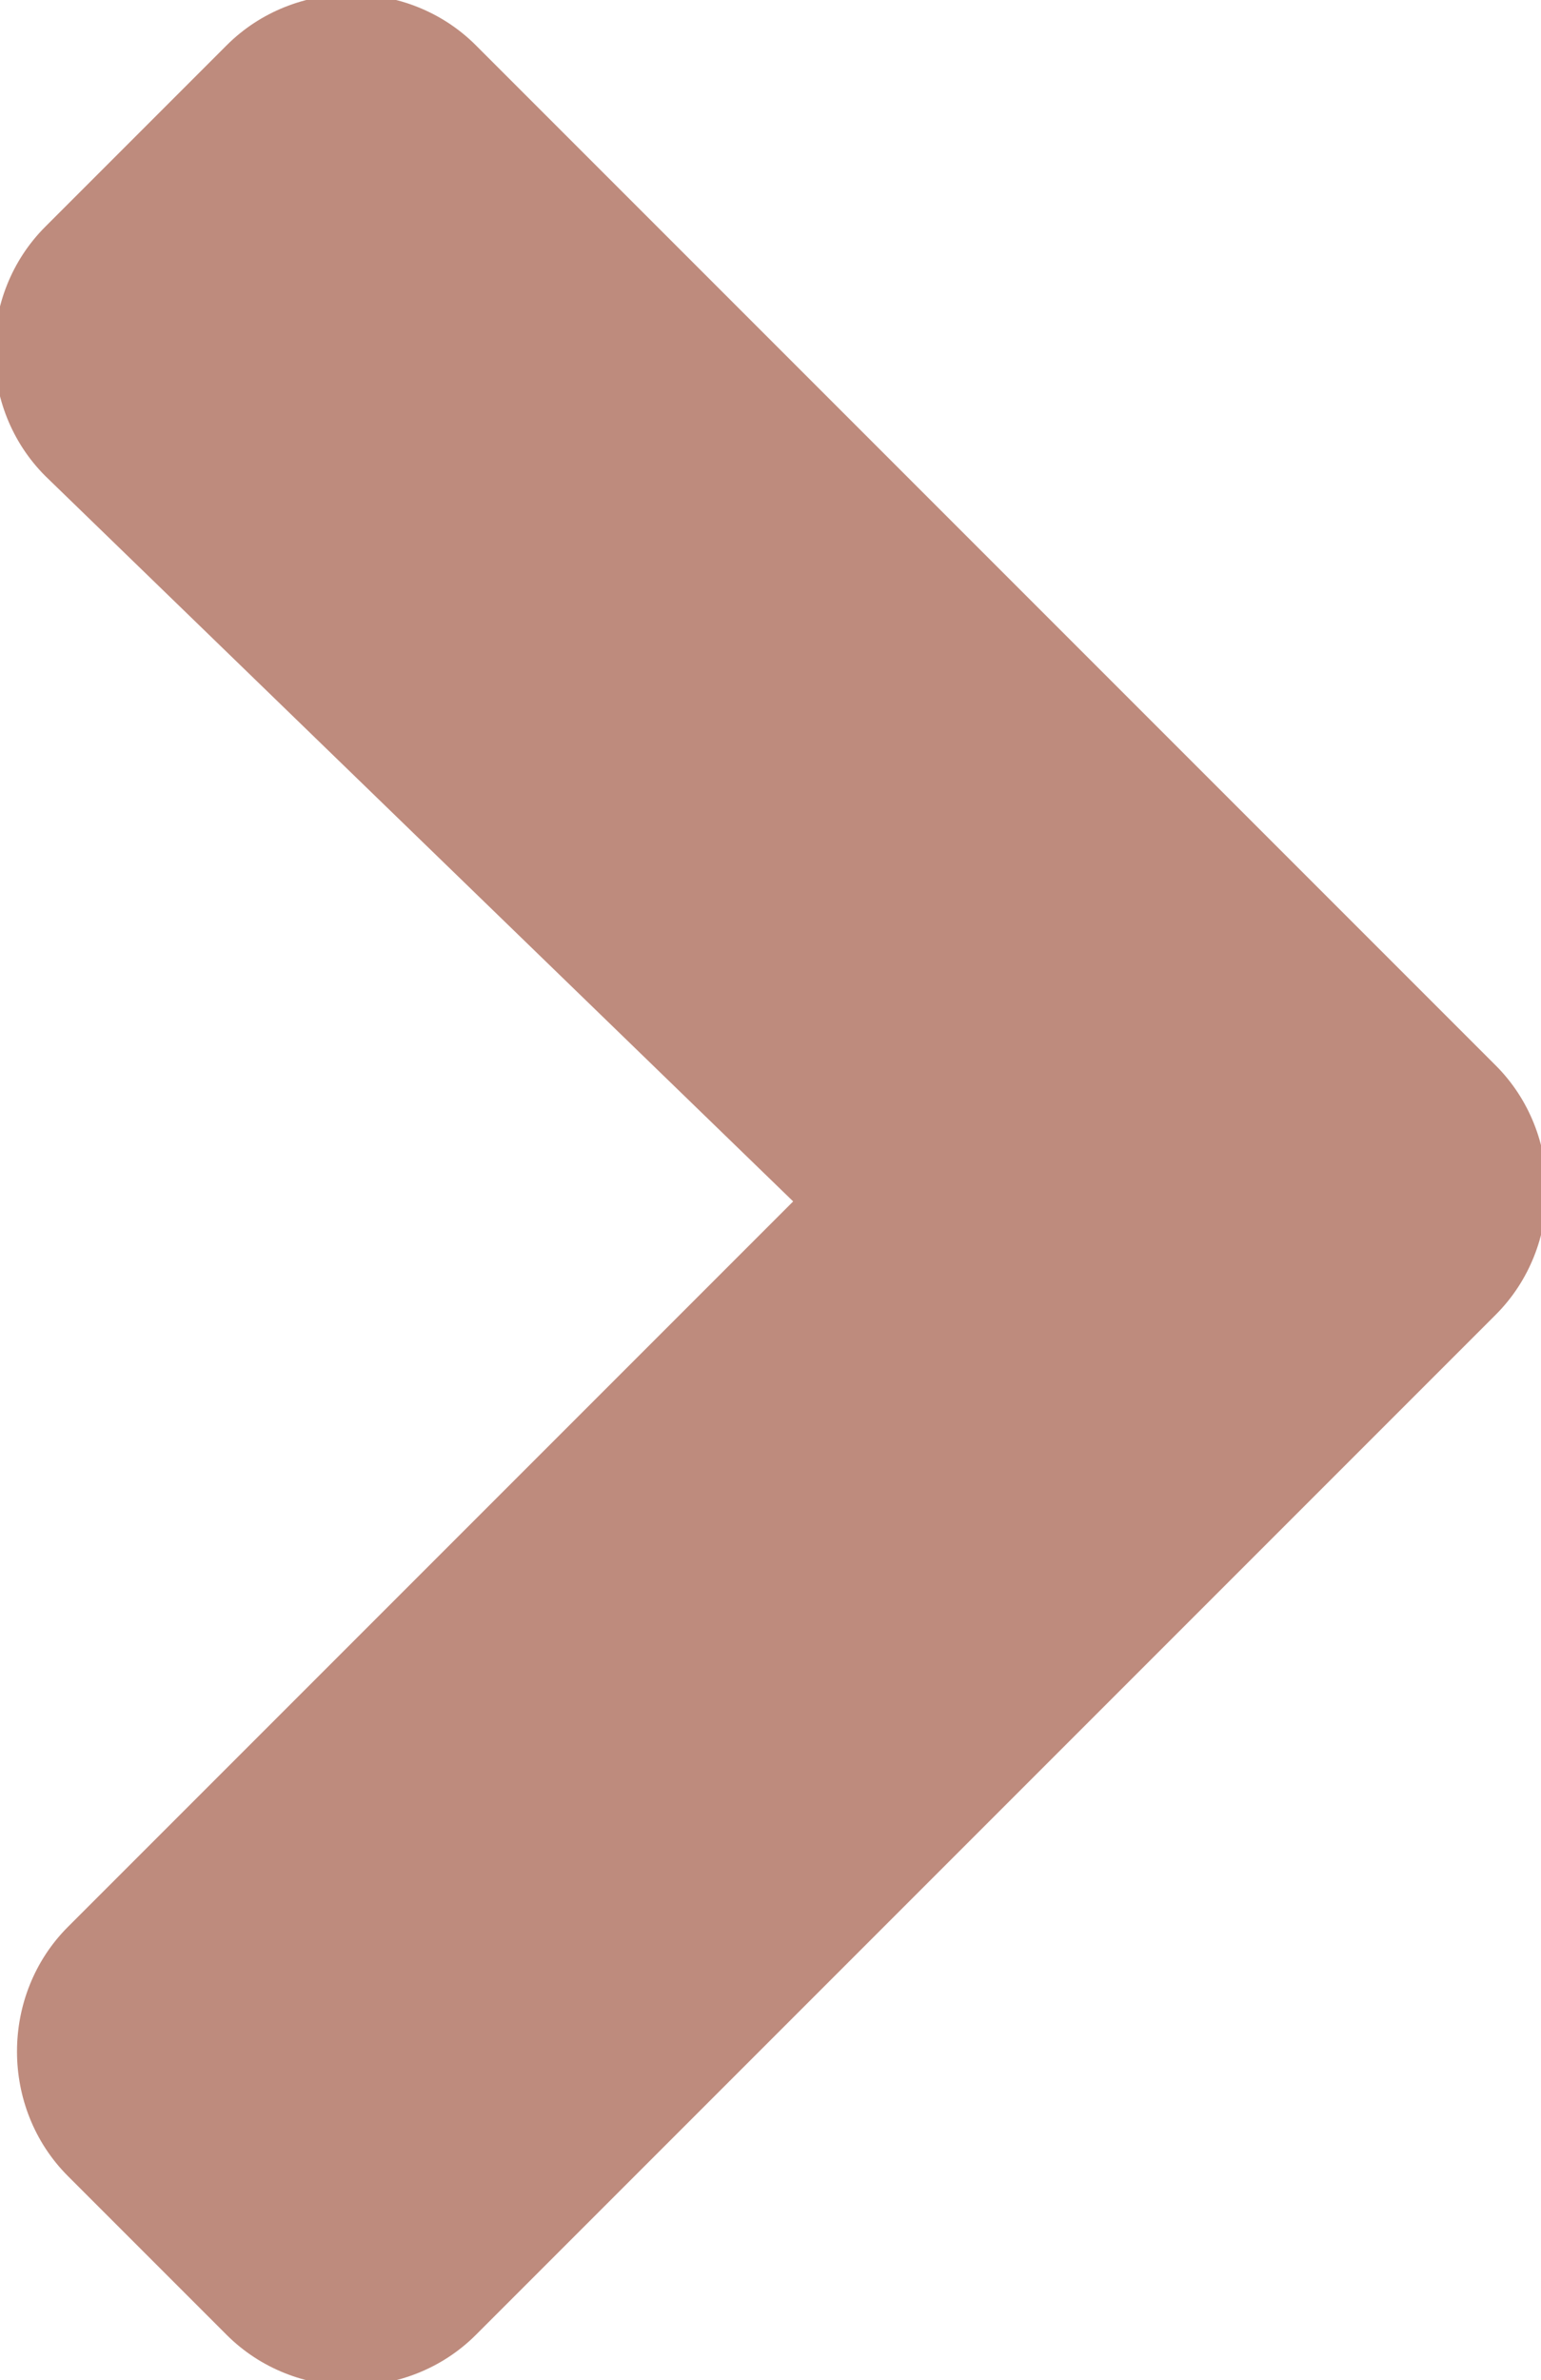 <?xml version="1.0" encoding="UTF-8"?>
<svg id="Layer_1" xmlns="http://www.w3.org/2000/svg" version="1.1" viewBox="0 0 6.8 10.5">
  <!-- Generator: Adobe Illustrator 29.6.1, SVG Export Plug-In . SVG Version: 2.1.1 Build 9)  -->
  <defs>
    <style>
      .st0 {
        fill: #be8b7d;
      }
    </style>
  </defs>
  <path id="Icon_awesome-angle-right" class="st0" d="M6.6,5.8l-4.5,4.5c-.3.3-.8.3-1.1,0,0,0,0,0,0,0l-.7-.7c-.3-.3-.3-.8,0-1.1,0,0,0,0,0,0l3.2-3.2L.2,2.1c-.3-.3-.3-.8,0-1.1,0,0,0,0,0,0L1,.2c.3-.3.8-.3,1.1,0,0,0,0,0,0,0l4.5,4.5c.3.3.3.8,0,1.1,0,0,0,0,0,0Z"/>
</svg>